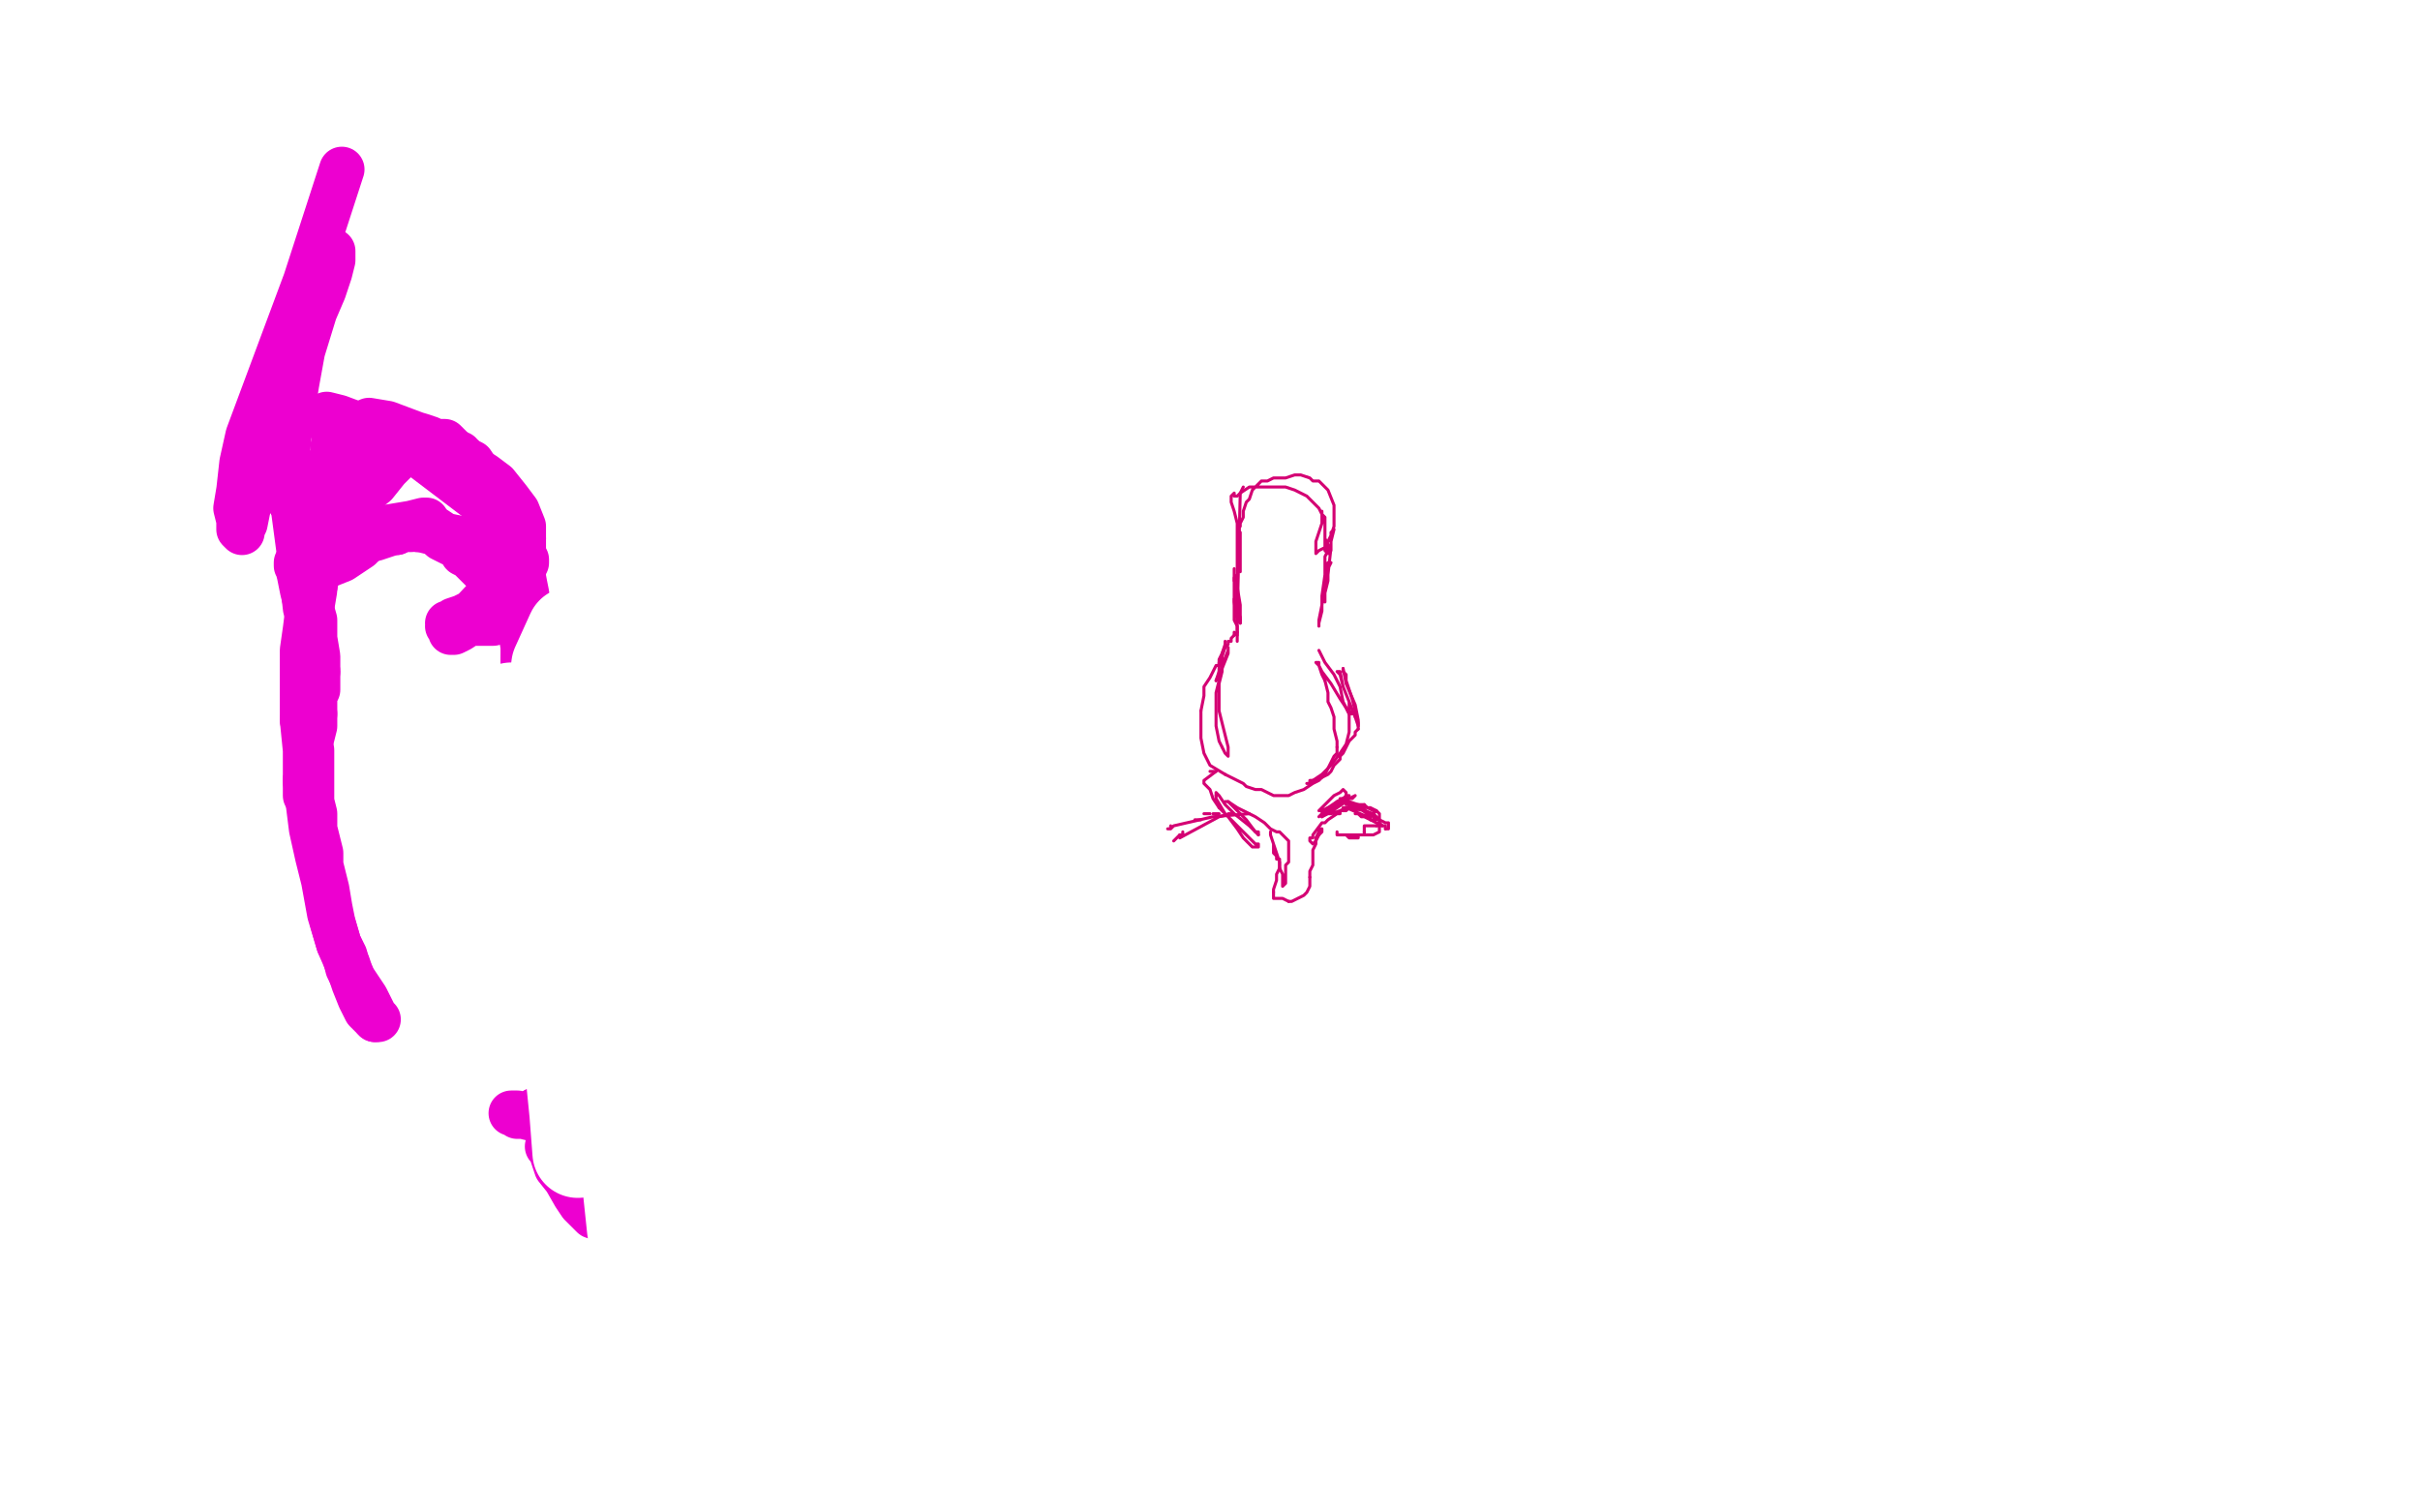 <?xml version="1.0" standalone="no"?>
<!DOCTYPE svg PUBLIC "-//W3C//DTD SVG 1.1//EN"
"http://www.w3.org/Graphics/SVG/1.1/DTD/svg11.dtd">

<svg width="800" height="500" version="1.1" xmlns="http://www.w3.org/2000/svg" xmlns:xlink="http://www.w3.org/1999/xlink" style="stroke-antialiasing: false"><desc>This SVG has been created on https://colorillo.com/</desc><rect x='0' y='0' width='800' height='500' style='fill: rgb(255,255,255); stroke-width:0' /><polyline points="133,149 134,147 134,147 163,169 163,169 165,171 165,171 166,174 166,174 167,174 167,174 168,176 168,176 169,177 169,177 169,178 169,178 170,179 171,180 172,182 173,184 174,185 174,186 173,185 173,184 173,183 170,178 167,173 165,169 163,164 161,160" style="fill: none; stroke: #ed00d0; stroke-width: 15; stroke-linejoin: round; stroke-linecap: round; stroke-antialiasing: false; stroke-antialias: 0; opacity: 1.0"/>
<polyline points="151,150 149,148 148,147 147,146 146,146 147,146 148,147 151,151 155,154 160,157 164,160 168,165 171,169 173,174 173,178" style="fill: none; stroke: #ed00d0; stroke-width: 15; stroke-linejoin: round; stroke-linecap: round; stroke-antialiasing: false; stroke-antialias: 0; opacity: 1.0"/>
<polyline points="175,203 175,202 176,202 175,203 174,210 173,215 173,218" style="fill: none; stroke: #ed00d0; stroke-width: 15; stroke-linejoin: round; stroke-linecap: round; stroke-antialiasing: false; stroke-antialias: 0; opacity: 1.0"/>
<polyline points="161,160 158,156 156,153 154,152 153,151 152,151 152,150 151,150" style="fill: none; stroke: #ed00d0; stroke-width: 15; stroke-linejoin: round; stroke-linecap: round; stroke-antialiasing: false; stroke-antialias: 0; opacity: 1.0"/>
<polyline points="173,178 173,182 173,187 173,193 173,197 173,201 174,203 175,203" style="fill: none; stroke: #ed00d0; stroke-width: 15; stroke-linejoin: round; stroke-linecap: round; stroke-antialiasing: false; stroke-antialias: 0; opacity: 1.0"/>
<polyline points="171,188 170,186 170,183 169,181 169,178 168,176 167,174 167,171 166,170 166,169 167,170 167,171 167,172 171,183 173,192 174,201 174,211 174,217 174,226 175,234 175,241 175,243 176,241 176,240 176,239 176,238 176,239 175,240 175,242 175,245 175,248" style="fill: none; stroke: #ed00d0; stroke-width: 15; stroke-linejoin: round; stroke-linecap: round; stroke-antialiasing: false; stroke-antialias: 0; opacity: 1.0"/>
<polyline points="173,218 174,217 174,215 175,210 175,202 174,196 173,191 171,188" style="fill: none; stroke: #ed00d0; stroke-width: 15; stroke-linejoin: round; stroke-linecap: round; stroke-antialiasing: false; stroke-antialias: 0; opacity: 1.0"/>
<polyline points="175,248 174,249 175,248 175,244 175,235 175,227 174,213 173,207 173,204 173,205 172,208 173,214 173,224 173,232 173,238 173,244 173,247 174,246" style="fill: none; stroke: #ed00d0; stroke-width: 15; stroke-linejoin: round; stroke-linecap: round; stroke-antialiasing: false; stroke-antialias: 0; opacity: 1.0"/>
<polyline points="175,234 174,232 174,232 166,274 166,274 165,276 165,276 166,276 166,276 167,272 167,272 168,267 168,267 170,259 170,259 171,252 171,252 172,245 172,242 171,242 171,241 170,242 170,243 169,249 168,254 167,259 166,264 165,270 164,273 164,275 164,274 165,272 166,267 167,262 168,260 169,260 169,264 168,270 166,278 166,282 165,285 165,288 165,289 166,289 166,290 167,291 168,293 169,296 172,299 176,303 178,306 181,310 184,313 186,315 188,317 189,317 189,316 188,315 186,312 183,309 178,304 175,302 172,298 170,297 170,296 170,295 170,296 171,297 174,301 177,306 179,309 181,311 182,313 182,312 180,310 178,306 175,302 173,300 172,300 172,301 173,302 175,305 178,308 181,310 185,313 188,314 191,316 193,316 195,317 198,317 200,317 202,317 205,316 206,315 208,315 210,315 213,315 215,314 218,313 220,312" style="fill: none; stroke: #ed00d0; stroke-width: 15; stroke-linejoin: round; stroke-linecap: round; stroke-antialiasing: false; stroke-antialias: 0; opacity: 1.0"/>
<polyline points="213,315 198,319 198,319 211,314 211,314 190,319 190,319 189,319 189,319 187,319 187,319 186,318 186,318 184,318 184,318 183,318 182,317 182,316 182,315" style="fill: none; stroke: #ed00d0; stroke-width: 15; stroke-linejoin: round; stroke-linecap: round; stroke-antialiasing: false; stroke-antialias: 0; opacity: 1.0"/>
<polyline points="264,183 263,184 263,184 255,197 255,197 253,199 253,199 252,200 252,200 251,201 251,201 251,202 251,202 250,202 250,202 250,203 250,203" style="fill: none; stroke: #ed00d0; stroke-width: 15; stroke-linejoin: round; stroke-linecap: round; stroke-antialiasing: false; stroke-antialias: 0; opacity: 1.0"/>
<polyline points="249,203 251,200 253,198 256,194 260,191 265,188 268,186 273,185 276,184 279,183 281,183 284,183 286,183 288,184 291,186" style="fill: none; stroke: #ed00d0; stroke-width: 15; stroke-linejoin: round; stroke-linecap: round; stroke-antialiasing: false; stroke-antialias: 0; opacity: 1.0"/>
<polyline points="291,186 293,189 296,191 298,192 300,193 299,193 299,192 298,192" style="fill: none; stroke: #ed00d0; stroke-width: 15; stroke-linejoin: round; stroke-linecap: round; stroke-antialiasing: false; stroke-antialias: 0; opacity: 1.0"/>
<polyline points="250,203 249,203 249,204 248,204 247,204 247,205 248,204 249,203" style="fill: none; stroke: #ed00d0; stroke-width: 15; stroke-linejoin: round; stroke-linecap: round; stroke-antialiasing: false; stroke-antialias: 0; opacity: 1.0"/>
<polyline points="279,189 283,190 290,191 294,191 295,191 294,191 292,191 288,190 283,189 281,188 282,188 284,189 288,189 293,190 300,191 308,192 313,194 318,197 322,199 325,202 328,204 331,205 331,206 332,207 332,206 331,206 329,205 327,204" style="fill: none; stroke: #ed00d0; stroke-width: 15; stroke-linejoin: round; stroke-linecap: round; stroke-antialiasing: false; stroke-antialias: 0; opacity: 1.0"/>
<polyline points="324,206 326,208 329,211 330,213 331,213 331,214 330,213 329,213" style="fill: none; stroke: #ed00d0; stroke-width: 15; stroke-linejoin: round; stroke-linecap: round; stroke-antialiasing: false; stroke-antialias: 0; opacity: 1.0"/>
<polyline points="300,198 301,198 302,199 305,200 311,202 316,203 320,204 324,206" style="fill: none; stroke: #ed00d0; stroke-width: 15; stroke-linejoin: round; stroke-linecap: round; stroke-antialiasing: false; stroke-antialias: 0; opacity: 1.0"/>
<polyline points="327,204 324,203 320,201 315,200 310,198 305,197 302,197 300,198" style="fill: none; stroke: #ed00d0; stroke-width: 15; stroke-linejoin: round; stroke-linecap: round; stroke-antialiasing: false; stroke-antialias: 0; opacity: 1.0"/>
<polyline points="329,213 326,211 323,209 319,206 315,204 310,202 306,200 300,197" style="fill: none; stroke: #ed00d0; stroke-width: 15; stroke-linejoin: round; stroke-linecap: round; stroke-antialiasing: false; stroke-antialias: 0; opacity: 1.0"/>
<polyline points="298,192 293,190 288,189 282,189 276,188 275,188 276,188 279,189" style="fill: none; stroke: #ed00d0; stroke-width: 15; stroke-linejoin: round; stroke-linecap: round; stroke-antialiasing: false; stroke-antialias: 0; opacity: 1.0"/>
<polyline points="273,192 270,192 265,194 263,195 258,198 253,201 251,202 250,203" style="fill: none; stroke: #ed00d0; stroke-width: 15; stroke-linejoin: round; stroke-linecap: round; stroke-antialiasing: false; stroke-antialias: 0; opacity: 1.0"/>
<polyline points="300,197 297,195 292,193 288,192 284,192 280,191 277,191 273,192" style="fill: none; stroke: #ed00d0; stroke-width: 15; stroke-linejoin: round; stroke-linecap: round; stroke-antialiasing: false; stroke-antialias: 0; opacity: 1.0"/>
<polyline points="250,203 252,202 253,201 257,199 263,197 267,196 267,197 266,197 261,201 260,202 259,202 260,202 259,202 258,203 255,206 253,208 251,209 250,210 251,210 252,209 253,209 252,210 252,211 251,211 251,212 250,213" style="fill: none; stroke: #ed00d0; stroke-width: 15; stroke-linejoin: round; stroke-linecap: round; stroke-antialiasing: false; stroke-antialias: 0; opacity: 1.0"/>
<polyline points="269,217 271,217 271,216 272,216 271,216 270,216 269,216 268,217 267,218 267,219 267,220 268,220 268,221 267,221 266,219 259,214 258,213 258,212 257,212 258,213 260,216" style="fill: none; stroke: #ed00d0; stroke-width: 15; stroke-linejoin: round; stroke-linecap: round; stroke-antialiasing: false; stroke-antialias: 0; opacity: 1.0"/>
<polyline points="250,213 252,215 254,216 257,217 260,217 263,217 266,217 269,217" style="fill: none; stroke: #ed00d0; stroke-width: 15; stroke-linejoin: round; stroke-linecap: round; stroke-antialiasing: false; stroke-antialias: 0; opacity: 1.0"/>
<polyline points="260,216 263,220 266,223 270,226 272,226 271,225 270,224 267,221 265,218 261,215 262,215 263,217 265,219 270,223 274,225" style="fill: none; stroke: #ed00d0; stroke-width: 15; stroke-linejoin: round; stroke-linecap: round; stroke-antialiasing: false; stroke-antialias: 0; opacity: 1.0"/>
<polyline points="274,222 270,218 267,215 265,213 265,210 265,208 266,205 268,203" style="fill: none; stroke: #ed00d0; stroke-width: 15; stroke-linejoin: round; stroke-linecap: round; stroke-antialiasing: false; stroke-antialias: 0; opacity: 1.0"/>
<polyline points="274,225 279,227 281,227 282,228 282,227 279,226 275,223 274,222" style="fill: none; stroke: #ed00d0; stroke-width: 15; stroke-linejoin: round; stroke-linecap: round; stroke-antialiasing: false; stroke-antialias: 0; opacity: 1.0"/>
<polyline points="268,203 271,199 274,196 276,195 275,195 274,195 273,196 272,197 270,200 268,202 266,207 265,211 266,217 267,223 281,237 283,238 284,239 286,239 293,238" style="fill: none; stroke: #ed00d0; stroke-width: 15; stroke-linejoin: round; stroke-linecap: round; stroke-antialiasing: false; stroke-antialias: 0; opacity: 1.0"/>
<polyline points="279,146 286,145 293,144 298,143 302,144 302,145 301,145 297,147" style="fill: none; stroke: #ed00d0; stroke-width: 15; stroke-linejoin: round; stroke-linecap: round; stroke-antialiasing: false; stroke-antialias: 0; opacity: 1.0"/>
<polyline points="262,149 274,149 274,149 269,153 269,153 265,152 265,152 262,150 262,150 263,150 263,150 264,149 264,149 269,148 269,148 279,146 279,146" style="fill: none; stroke: #ed00d0; stroke-width: 15; stroke-linejoin: round; stroke-linecap: round; stroke-antialiasing: false; stroke-antialias: 0; opacity: 1.0"/>
<polyline points="297,147 293,147 288,148 281,148 276,148 270,148 264,149 261,149" style="fill: none; stroke: #ed00d0; stroke-width: 15; stroke-linejoin: round; stroke-linecap: round; stroke-antialiasing: false; stroke-antialias: 0; opacity: 1.0"/>
<polyline points="285,147 291,146 295,146 295,147 294,148 291,149 286,150 280,151" style="fill: none; stroke: #ed00d0; stroke-width: 15; stroke-linejoin: round; stroke-linecap: round; stroke-antialiasing: false; stroke-antialias: 0; opacity: 1.0"/>
<polyline points="261,149 260,149 261,150 262,150 265,150 274,148 278,148 285,147" style="fill: none; stroke: #ed00d0; stroke-width: 15; stroke-linejoin: round; stroke-linecap: round; stroke-antialiasing: false; stroke-antialias: 0; opacity: 1.0"/>
<polyline points="280,151 270,152 262,153 252,154 246,156 242,158 241,159 242,159 245,159 252,157 257,155 264,153 270,150 280,149 283,149" style="fill: none; stroke: #ed00d0; stroke-width: 15; stroke-linejoin: round; stroke-linecap: round; stroke-antialiasing: false; stroke-antialias: 0; opacity: 1.0"/>
<polyline points="322,157 325,159 327,162 329,163 332,165 334,165" style="fill: none; stroke: #ed00d0; stroke-width: 15; stroke-linejoin: round; stroke-linecap: round; stroke-antialiasing: false; stroke-antialias: 0; opacity: 1.0"/>
<polyline points="283,149 290,149 295,150 300,151 306,152 313,154 317,155 322,157" style="fill: none; stroke: #ed00d0; stroke-width: 15; stroke-linejoin: round; stroke-linecap: round; stroke-antialiasing: false; stroke-antialias: 0; opacity: 1.0"/>
<polyline points="144,146 128,140 128,140 122,139 122,139 139,144 139,144 142,145 142,145 143,146 143,146 141,146 141,146 136,146 136,146" style="fill: none; stroke: #ed00d0; stroke-width: 15; stroke-linejoin: round; stroke-linecap: round; stroke-antialiasing: false; stroke-antialias: 0; opacity: 1.0"/>
<circle cx="293.5" cy="238.5" r="7" style="fill: #ed00d0; stroke-antialiasing: false; stroke-antialias: 0; opacity: 1.0"/>
<polyline points="136,146 130,144 120,141 112,138 108,137 109,138 110,139 111,140 113,140 121,144 127,146 133,147 137,148 138,148 137,148 131,148 125,147 118,145 116,145 117,145 118,145 125,147 130,147 132,147 130,147 129,146 127,146 125,146 118,144 112,143 110,142" style="fill: none; stroke: #ed00d0; stroke-width: 15; stroke-linejoin: round; stroke-linecap: round; stroke-antialiasing: false; stroke-antialias: 0; opacity: 1.0"/>
<polyline points="113,56 101,93 101,93 82,144 82,144 80,153 80,153 79,162 79,162 78,168 78,168 79,172 79,172 79,175 79,175 80,176 80,175 81,173 82,168 84,163 86,151 88,140 91,130 95,118 98,109 101,102 104,94 106,90 108,85 109,83 110,83 110,86 109,90 107,96 104,103 100,116 98,127 96,140 95,149 95,156 96,161 97,165 98,168 99,174 100,177 101,180 103,184 104,190 104,195 103,201 103,204 102,206 102,205 102,204 101,199 101,191 100,184" style="fill: none; stroke: #ed00d0; stroke-width: 15; stroke-linejoin: round; stroke-linecap: round; stroke-antialiasing: false; stroke-antialias: 0; opacity: 1.0"/>
<polyline points="102,203 100,195 99,190 98,186 98,187 99,188 99,189 100,190 102,198" style="fill: none; stroke: #ed00d0; stroke-width: 15; stroke-linejoin: round; stroke-linecap: round; stroke-antialiasing: false; stroke-antialias: 0; opacity: 1.0"/>
<polyline points="110,142 111,143 113,144 116,144" style="fill: none; stroke: #ed00d0; stroke-width: 15; stroke-linejoin: round; stroke-linecap: round; stroke-antialiasing: false; stroke-antialias: 0; opacity: 1.0"/>
<polyline points="102,198 104,205 104,211 105,217 105,220 105,221 104,222 105,222" style="fill: none; stroke: #ed00d0; stroke-width: 15; stroke-linejoin: round; stroke-linecap: round; stroke-antialiasing: false; stroke-antialias: 0; opacity: 1.0"/>
<polyline points="104,236 104,240 103,244 102,246 102,251 102,254 101,258" style="fill: none; stroke: #ed00d0; stroke-width: 15; stroke-linejoin: round; stroke-linecap: round; stroke-antialiasing: false; stroke-antialias: 0; opacity: 1.0"/>
<polyline points="105,222 105,223 105,224 105,226 105,228 104,230 104,234 104,236" style="fill: none; stroke: #ed00d0; stroke-width: 15; stroke-linejoin: round; stroke-linecap: round; stroke-antialiasing: false; stroke-antialias: 0; opacity: 1.0"/>
<polyline points="101,258 101,261 101,262 101,263 101,262 102,262 103,258 103,254 103,250 103,248 103,249 103,252 103,257 103,261 103,265 104,269 104,274 105,278 106,282 106,286 107,290 108,294 109,300 110,305 112,312 114,316 115,320 117,324 119,327 121,330 123,334 124,336 124,337 125,337 124,337" style="fill: none; stroke: #ed00d0; stroke-width: 15; stroke-linejoin: round; stroke-linecap: round; stroke-antialiasing: false; stroke-antialias: 0; opacity: 1.0"/>
<polyline points="96,166 97,168 99,183 100,192 101,201 102,204 102,205 102,203" style="fill: none; stroke: #ed00d0; stroke-width: 15; stroke-linejoin: round; stroke-linecap: round; stroke-antialiasing: false; stroke-antialias: 0; opacity: 1.0"/>
<polyline points="100,184 99,176 98,169 97,165 96,162 96,163 96,164 96,166" style="fill: none; stroke: #ed00d0; stroke-width: 15; stroke-linejoin: round; stroke-linecap: round; stroke-antialiasing: false; stroke-antialias: 0; opacity: 1.0"/>
<polyline points="124,337 123,336 121,334 119,330 117,325 115,319 112,312 109,302 107,291 105,283 103,274 102,266 101,258 101,248 100,238" style="fill: none; stroke: #ed00d0; stroke-width: 15; stroke-linejoin: round; stroke-linecap: round; stroke-antialiasing: false; stroke-antialias: 0; opacity: 1.0"/>
<polyline points="116,167 126,156 128,154 131,152 130,153 128,155 124,160 119,164 113,167 109,168 108,168 110,165 113,162 115,158 117,156" style="fill: none; stroke: #ed00d0; stroke-width: 15; stroke-linejoin: round; stroke-linecap: round; stroke-antialiasing: false; stroke-antialias: 0; opacity: 1.0"/>
<polyline points="104,194 105,189 107,185 108,181 109,177 111,173 114,170 116,167" style="fill: none; stroke: #ed00d0; stroke-width: 15; stroke-linejoin: round; stroke-linecap: round; stroke-antialiasing: false; stroke-antialias: 0; opacity: 1.0"/>
<polyline points="100,238 100,232 100,226 100,220 100,215 101,208 102,200 104,194" style="fill: none; stroke: #ed00d0; stroke-width: 15; stroke-linejoin: round; stroke-linecap: round; stroke-antialiasing: false; stroke-antialias: 0; opacity: 1.0"/>
<polyline points="117,156 116,156 112,157 109,159 106,159 105,160 107,157 113,152" style="fill: none; stroke: #ed00d0; stroke-width: 15; stroke-linejoin: round; stroke-linecap: round; stroke-antialiasing: false; stroke-antialias: 0; opacity: 1.0"/>
<polyline points="112,146 110,148 111,148 112,147" style="fill: none; stroke: #ed00d0; stroke-width: 15; stroke-linejoin: round; stroke-linecap: round; stroke-antialiasing: false; stroke-antialias: 0; opacity: 1.0"/>
<polyline points="102,161 104,158 106,156 108,154 110,152 116,146 119,141 118,141 115,143 112,146" style="fill: none; stroke: #ed00d0; stroke-width: 15; stroke-linejoin: round; stroke-linecap: round; stroke-antialiasing: false; stroke-antialias: 0; opacity: 1.0"/>
<polyline points="113,152 117,149 119,147 119,148 114,153 108,157 102,161" style="fill: none; stroke: #ed00d0; stroke-width: 15; stroke-linejoin: round; stroke-linecap: round; stroke-antialiasing: false; stroke-antialias: 0; opacity: 1.0"/>
<polyline points="349,205 356,202 356,202 366,194 366,194 344,206 344,206 341,207 341,207 340,207 340,207 340,208 340,208 341,208 341,208 343,207 346,206 348,205 352,202 357,199 360,196 363,195 364,194 364,195 361,197 357,200 352,202 347,205 342,208 339,210 339,211 340,210 343,206 346,204 347,203 346,203" style="fill: none; stroke: #ed00d0; stroke-width: 15; stroke-linejoin: round; stroke-linecap: round; stroke-antialiasing: false; stroke-antialias: 0; opacity: 1.0"/>
<polyline points="187,370 186,369 186,369 205,379 205,379 206,379 206,379 208,380 208,380 210,380 210,380 211,381 211,381 212,381 212,381 213,382 213,382 212,382 211,382 209,382 205,381 200,380 194,376 190,374" style="fill: none; stroke: #ed00d0; stroke-width: 15; stroke-linejoin: round; stroke-linecap: round; stroke-antialiasing: false; stroke-antialias: 0; opacity: 1.0"/>
<polyline points="177,367 177,368 178,368 177,368 177,369 175,369 171,368 169,368 170,368 171,369 172,369 173,369 177,370 182,372 186,373 188,374 189,375 191,375 192,376 193,377 195,377 196,377 197,378 198,378 200,379 201,379 203,379 205,378 207,378 209,377 213,377 216,376 218,376 220,375 222,373 225,372 226,371 228,371 228,372 228,373 227,373 225,375 224,375 224,376 225,375 227,375 229,374 233,372 236,371 236,372 235,372 234,372 233,373 228,374 224,374 222,375 223,375 225,375 229,374 233,372 239,371 242,371 243,371 243,372 242,373 239,374 237,375" style="fill: none; stroke: #ed00d0; stroke-width: 15; stroke-linejoin: round; stroke-linecap: round; stroke-antialiasing: false; stroke-antialias: 0; opacity: 1.0"/>
<polyline points="190,374 186,372 183,370 181,369 179,368 177,367" style="fill: none; stroke: #ed00d0; stroke-width: 15; stroke-linejoin: round; stroke-linecap: round; stroke-antialiasing: false; stroke-antialias: 0; opacity: 1.0"/>
<polyline points="237,375 236,376 237,376 240,374 244,373 247,372 250,373 251,373 252,374 254,375 256,376 259,376 263,377 267,378 270,378" style="fill: none; stroke: #ed00d0; stroke-width: 15; stroke-linejoin: round; stroke-linecap: round; stroke-antialiasing: false; stroke-antialias: 0; opacity: 1.0"/>
<polyline points="252,375 253,376 258,376 262,376 265,376 271,376 273,376 273,377" style="fill: none; stroke: #ed00d0; stroke-width: 15; stroke-linejoin: round; stroke-linecap: round; stroke-antialiasing: false; stroke-antialias: 0; opacity: 1.0"/>
<polyline points="232,375 230,375 228,376 225,376 223,376 222,376 220,376 219,376 217,377 216,378 214,378 213,378 210,377 208,377 206,377" style="fill: none; stroke: #ed00d0; stroke-width: 15; stroke-linejoin: round; stroke-linecap: round; stroke-antialiasing: false; stroke-antialias: 0; opacity: 1.0"/>
<polyline points="270,378 272,379 273,379 271,379 265,378 259,376 254,375 252,375" style="fill: none; stroke: #ed00d0; stroke-width: 15; stroke-linejoin: round; stroke-linecap: round; stroke-antialiasing: false; stroke-antialias: 0; opacity: 1.0"/>
<polyline points="206,377 203,376 200,374 198,373 195,371 194,371 193,371 193,372 193,373 193,374 194,376 195,378 195,379 194,379" style="fill: none; stroke: #ed00d0; stroke-width: 15; stroke-linejoin: round; stroke-linecap: round; stroke-antialiasing: false; stroke-antialias: 0; opacity: 1.0"/>
<polyline points="194,379 193,378 192,378 191,377 188,375 187,375 187,377 188,381" style="fill: none; stroke: #ed00d0; stroke-width: 15; stroke-linejoin: round; stroke-linecap: round; stroke-antialiasing: false; stroke-antialias: 0; opacity: 1.0"/>
<polyline points="188,381 188,384 190,387 191,388 191,387 190,386 188,384" style="fill: none; stroke: #ed00d0; stroke-width: 15; stroke-linejoin: round; stroke-linecap: round; stroke-antialiasing: false; stroke-antialias: 0; opacity: 1.0"/>
<polyline points="261,376 257,376 253,376 249,376 244,376 240,376 236,376 232,375" style="fill: none; stroke: #ed00d0; stroke-width: 15; stroke-linejoin: round; stroke-linecap: round; stroke-antialiasing: false; stroke-antialias: 0; opacity: 1.0"/>
<polyline points="188,384 183,380 182,379 181,379 182,380 184,386 188,391 190,395 192,397 193,397 192,396 192,394 190,390 187,387 184,384 184,385 184,386 185,387 186,388 190,395 192,398 194,400 196,402 199,403 202,404 205,405 209,405 212,405 215,406 218,407 220,407" style="fill: none; stroke: #ed00d0; stroke-width: 15; stroke-linejoin: round; stroke-linecap: round; stroke-antialiasing: false; stroke-antialias: 0; opacity: 1.0"/>
<polyline points="169,190 166,192 166,192 150,209 150,209 149,209 149,209 150,209 150,209 152,208 152,208 155,206 155,206 158,204 158,204 161,202 161,201 161,202 160,202 158,203 155,204 153,205 150,206 149,207 148,207 149,207 152,205 155,204 158,202 162,200 164,198 164,199 162,199 160,201 157,202 155,203 153,204 150,205 149,206 148,206 149,206 151,206 153,206 158,206 159,206 163,206 164,205 165,203 165,201 165,200 165,198 165,195 164,192 162,190 161,190 159,188 158,187 157,186 155,184 153,183 152,181 150,180 148,179 146,178 146,177 145,177 147,178 151,180 153,180 154,180 155,180 154,179 153,179 152,178 147,177 144,175 141,174 140,173 141,174 144,176 148,179 151,179" style="fill: none; stroke: #ed00d0; stroke-width: 15; stroke-linejoin: round; stroke-linecap: round; stroke-antialiasing: false; stroke-antialias: 0; opacity: 1.0"/>
<polyline points="138,175 137,174 136,174 136,175 135,175 134,175 133,175 131,176" style="fill: none; stroke: #ed00d0; stroke-width: 15; stroke-linejoin: round; stroke-linecap: round; stroke-antialiasing: false; stroke-antialias: 0; opacity: 1.0"/>
<polyline points="151,179 153,179 152,179 151,179 147,177 143,176 139,175 138,175" style="fill: none; stroke: #ed00d0; stroke-width: 15; stroke-linejoin: round; stroke-linecap: round; stroke-antialiasing: false; stroke-antialias: 0; opacity: 1.0"/>
<polyline points="273,377 273,376 272,376 270,376 268,376 266,376 264,376 261,376" style="fill: none; stroke: #ed00d0; stroke-width: 15; stroke-linejoin: round; stroke-linecap: round; stroke-antialiasing: false; stroke-antialias: 0; opacity: 1.0"/>
<polyline points="131,176 128,176 126,176 123,176 120,176 118,176 117,176 118,176 124,175 130,174 136,173 140,172 141,172 133,175 124,178 122,178 115,180 112,180 111,181 112,180 114,179 117,178 119,177 120,177 120,178 119,178 116,180 111,182 107,185 105,187 106,186 107,186 108,185 112,182 118,179" style="fill: none; stroke: #ed00d0; stroke-width: 15; stroke-linejoin: round; stroke-linecap: round; stroke-antialiasing: false; stroke-antialias: 0; opacity: 1.0"/>
<circle cx="106.5" cy="188.5" r="7" style="fill: #ed00d0; stroke-antialiasing: false; stroke-antialias: 0; opacity: 1.0"/>
<polyline points="118,179 122,177 123,177 122,178 119,181 113,185 108,187 106,188" style="fill: none; stroke: #ed00d0; stroke-width: 15; stroke-linejoin: round; stroke-linecap: round; stroke-antialiasing: false; stroke-antialias: 0; opacity: 1.0"/>
<polyline points="440,206 440,224 440,224 435,259 435,259 433,264 433,264 433,266 433,266" style="fill: none; stroke: #ed00d0; stroke-width: 1; stroke-linejoin: round; stroke-linecap: round; stroke-antialiasing: false; stroke-antialias: 0; opacity: 1.0"/>
<polyline points="437,207 436,223 436,223 431,255 431,255 429,265 429,265 428,271 428,271 427,274 427,274 427,276 427,276 427,275 427,275 428,273 429,269 430,262 432,252 433,246 436,236 437,231 436,232 436,233 436,234 435,236 431,254 431,257 430,259 429,261 428,267" style="fill: none; stroke: #ed00d0; stroke-width: 1; stroke-linejoin: round; stroke-linecap: round; stroke-antialiasing: false; stroke-antialias: 0; opacity: 1.0"/>
<polyline points="428,267 428,266 429,263 431,257 432,251 434,248 434,251 433,256 432,262 431,267 430,273 428,276 428,278 427,280 427,281 427,282 427,283 427,284 428,289 429,291 430,295 433,299 434,303 435,305 435,304 435,303 434,301 433,297 431,290 428,285 427,284 428,285 429,288 431,290 435,296 439,302 442,306 444,308 444,309 443,308 442,305 437,299 434,294 431,289 430,284 430,281 430,277 430,274 430,272 430,273 430,274 431,279 434,287 438,295 441,298 443,301 446,303 446,304 448,306 448,308 447,309 446,308 444,306 442,305 439,299 436,292 434,288 432,284 432,279 432,274 432,268 433,264 435,259 436,255 437,252 438,247 439,241 440,236 441,230 441,225 441,220 440,215 440,208 439,204 439,200 439,199 439,198 439,199 440,199 440,200 440,201 440,213 440,214 441,216 441,217 440,217 440,223 439,229 438,235 437,241 436,248 435,253 434,256 433,258 431,260 430,262 429,265 428,269 429,272 429,275 430,279 432,284 436,291 439,294 442,297 446,299 449,300 451,301 453,300" style="fill: none; stroke: #ed00d0; stroke-width: 1; stroke-linejoin: round; stroke-linecap: round; stroke-antialiasing: false; stroke-antialias: 0; opacity: 1.0"/>
<polyline points="439,288 441,290 441,290" style="fill: none; stroke: #ed00d0; stroke-width: 1; stroke-linejoin: round; stroke-linecap: round; stroke-antialiasing: false; stroke-antialias: 0; opacity: 1.0"/>
<polyline points="435,279 437,286 437,286 465,307 465,307 466,307 466,307 469,307 469,307 470,307 470,307 471,306 471,306 473,306 473,306 474,305 474,305" style="fill: none; stroke: #ed00d0; stroke-width: 1; stroke-linejoin: round; stroke-linecap: round; stroke-antialiasing: false; stroke-antialias: 0; opacity: 1.0"/>
<polyline points="476,301 474,300 472,300 470,301 468,301 465,302 460,303 456,304" style="fill: none; stroke: #ed00d0; stroke-width: 1; stroke-linejoin: round; stroke-linecap: round; stroke-antialiasing: false; stroke-antialias: 0; opacity: 1.0"/>
<polyline points="474,305 475,305 476,304 477,303 478,303 478,302 477,301 476,301" style="fill: none; stroke: #ed00d0; stroke-width: 1; stroke-linejoin: round; stroke-linecap: round; stroke-antialiasing: false; stroke-antialias: 0; opacity: 1.0"/>
<polyline points="456,304 453,304 449,304 447,302 444,299 443,297 444,297 446,298 449,300 452,302 456,303 459,303 461,302 464,301 466,300 467,299 468,299 466,300 464,302 462,303 461,303 462,303 462,302 465,300 467,298 468,298 468,299 467,300 464,302 461,303 459,304 460,304 461,303 462,303 467,301" style="fill: none; stroke: #ed00d0; stroke-width: 1; stroke-linejoin: round; stroke-linecap: round; stroke-antialiasing: false; stroke-antialias: 0; opacity: 1.0"/>
<polyline points="474,301 470,303 466,304 464,305 465,304 466,304 467,303 468,303" style="fill: none; stroke: #ed00d0; stroke-width: 1; stroke-linejoin: round; stroke-linecap: round; stroke-antialiasing: false; stroke-antialias: 0; opacity: 1.0"/>
<polyline points="467,301 474,298 476,297 479,297 480,297 479,298 478,299 474,301" style="fill: none; stroke: #ed00d0; stroke-width: 1; stroke-linejoin: round; stroke-linecap: round; stroke-antialiasing: false; stroke-antialias: 0; opacity: 1.0"/>
<polyline points="468,303 477,298 479,296 481,295 481,294 480,295 476,297 472,298 467,300 460,302 458,302 456,303 457,302 459,301 462,299 468,296 471,295 477,290 478,289 478,290 477,290 476,290 473,292 470,294 464,297 460,299 456,300 453,302 453,301 454,301 456,298 460,296 466,292 469,289 474,285 479,281 482,280 483,280 483,281 482,281 482,282 480,284 477,286 474,289 471,292 468,295 465,297 463,299" style="fill: none; stroke: #ed00d0; stroke-width: 1; stroke-linejoin: round; stroke-linecap: round; stroke-antialiasing: false; stroke-antialias: 0; opacity: 1.0"/>
<polyline points="475,293 475,294 476,296 478,297 479,298 480,297 481,297 481,296" style="fill: none; stroke: #ed00d0; stroke-width: 1; stroke-linejoin: round; stroke-linecap: round; stroke-antialiasing: false; stroke-antialias: 0; opacity: 1.0"/>
<polyline points="463,299 464,299 465,298 468,296 470,295 472,293 474,293 475,293" style="fill: none; stroke: #ed00d0; stroke-width: 1; stroke-linejoin: round; stroke-linecap: round; stroke-antialiasing: false; stroke-antialias: 0; opacity: 1.0"/>
<polyline points="481,296 481,295 481,294 481,295 482,295 485,297 487,297 489,297 490,297 489,297 488,297 486,298 483,297 479,296 478,294 479,294 483,295 487,297 491,298 496,301 498,303 499,303 497,302 496,301 495,301 487,298 483,297 484,297 485,297 490,299 494,302 497,304" style="fill: none; stroke: #ed00d0; stroke-width: 1; stroke-linejoin: round; stroke-linecap: round; stroke-antialiasing: false; stroke-antialias: 0; opacity: 1.0"/>
<polyline points="504,311 504,312 504,313 503,313 502,314 501,315 499,315 497,316" style="fill: none; stroke: #ed00d0; stroke-width: 1; stroke-linejoin: round; stroke-linecap: round; stroke-antialiasing: false; stroke-antialias: 0; opacity: 1.0"/>
<polyline points="497,304 499,306 501,308 503,309 503,310 504,310 504,311" style="fill: none; stroke: #ed00d0; stroke-width: 1; stroke-linejoin: round; stroke-linecap: round; stroke-antialiasing: false; stroke-antialias: 0; opacity: 1.0"/>
<polyline points="497,316 495,316 493,316 492,316 492,315 492,314 493,313 492,312 491,312 490,312 489,312 488,312 487,311 486,310 486,309" style="fill: none; stroke: #ed00d0; stroke-width: 1; stroke-linejoin: round; stroke-linecap: round; stroke-antialiasing: false; stroke-antialias: 0; opacity: 1.0"/>
<polyline points="486,305 485,305 485,306 485,307 486,308 487,311 489,312 491,313 493,313" style="fill: none; stroke: #ed00d0; stroke-width: 1; stroke-linejoin: round; stroke-linecap: round; stroke-antialiasing: false; stroke-antialias: 0; opacity: 1.0"/>
<polyline points="486,309 487,308 487,306 488,306 487,305 486,305" style="fill: none; stroke: #ed00d0; stroke-width: 1; stroke-linejoin: round; stroke-linecap: round; stroke-antialiasing: false; stroke-antialias: 0; opacity: 1.0"/>
<polyline points="493,313 494,312 496,311 497,310 498,309 498,308 497,308 497,307 496,306 495,305 492,303 490,301 488,298 486,296 484,295 483,295 482,295 481,296 481,297 480,297 479,297 478,298 477,298 475,299 472,300 469,301 467,301 466,301 464,300 463,301 462,301 460,301 457,301 455,300 453,300 452,299 451,298 451,297 450,297 449,297 449,296 448,296 447,295 446,295 445,295 444,296 443,298 441,300 440,301 438,303 437,304 436,305 435,305" style="fill: none; stroke: #ed00d0; stroke-width: 1; stroke-linejoin: round; stroke-linecap: round; stroke-antialiasing: false; stroke-antialias: 0; opacity: 1.0"/>
<polyline points="431,306 428,308 427,308 429,306 431,305 433,303 434,303 434,302 433,303 431,304 430,306 429,307 428,309 428,311 429,313 431,314 432,314 434,315 435,315 437,314 439,313 440,312 440,310 440,309 440,308 440,307" style="fill: none; stroke: #ed00d0; stroke-width: 1; stroke-linejoin: round; stroke-linecap: round; stroke-antialiasing: false; stroke-antialias: 0; opacity: 1.0"/>
<polyline points="435,305 436,304 436,303 435,303 434,304 433,304 431,306" style="fill: none; stroke: #ed00d0; stroke-width: 1; stroke-linejoin: round; stroke-linecap: round; stroke-antialiasing: false; stroke-antialias: 0; opacity: 1.0"/>
<polyline points="440,307 439,307 439,308 438,308 438,309 437,311 436,313 434,314 434,315" style="fill: none; stroke: #ed00d0; stroke-width: 1; stroke-linejoin: round; stroke-linecap: round; stroke-antialiasing: false; stroke-antialias: 0; opacity: 1.0"/>
<polyline points="434,315 433,315 431,314 430,313 429,310 429,309 429,307 430,305 431,303 432,299 434,296 434,294 435,293 435,292 435,291 434,290 434,288 434,289 433,289 432,289 432,290 431,292 429,295 428,299 428,300 427,302 426,304 426,307" style="fill: none; stroke: #ed00d0; stroke-width: 1; stroke-linejoin: round; stroke-linecap: round; stroke-antialiasing: false; stroke-antialias: 0; opacity: 1.0"/>
<polyline points="421,316 421,318 422,318 425,320 427,321 428,322 431,323" style="fill: none; stroke: #ed00d0; stroke-width: 1; stroke-linejoin: round; stroke-linecap: round; stroke-antialiasing: false; stroke-antialias: 0; opacity: 1.0"/>
<polyline points="426,307 425,309 424,310 423,312 422,313 422,314 421,315 421,316" style="fill: none; stroke: #ed00d0; stroke-width: 1; stroke-linejoin: round; stroke-linecap: round; stroke-antialiasing: false; stroke-antialias: 0; opacity: 1.0"/>
<polyline points="431,323 433,324 435,324 436,324 438,324 439,324 439,323 440,322 440,321 440,320 441,319 441,318 441,317 441,316 442,314 443,311 444,308 447,300 447,301 446,302 446,303 446,304 447,308 448,311 450,313 451,314 451,313 451,311 450,306 449,304 449,303 449,304 449,305 449,308 451,312 452,315 453,316 453,317 452,316 450,311 446,305 443,301 441,299 441,300 442,301 442,302 443,303 450,312 452,315 454,317 454,318 455,318 454,317 454,316 454,317 455,317 455,318 456,320 457,321 457,322 458,324 457,325 457,327 456,330 456,331 455,331 455,330 455,328 455,326 455,320 453,312 451,309 450,305 448,302 447,301 446,301 446,302 447,302 448,304 450,306 454,309 457,312 459,313 462,316 464,318 465,319 466,322 465,322 465,323 465,324 465,325 464,325 464,326 463,326 462,326 462,325 461,325 460,322 458,317 457,312 455,307 454,306 454,305 454,306 455,306 455,307 456,307 458,309 458,310 459,312 460,313 461,313 462,314 463,314 464,314 464,315 465,315 466,316 466,317 467,318 467,320 467,321 467,322 466,323 466,324 465,325 464,327 463,328 462,329 461,329 461,330 461,329 461,328 461,327 462,325 462,322 463,321 463,320 462,320 462,322 461,324 460,326 460,327 460,328 460,329 460,330 461,331 461,332 461,333 461,334 461,335 461,336 462,336 462,335 463,335 463,334 464,334 464,335 464,336 465,336 466,336 466,335 467,335 468,334 469,334 469,333 470,332 471,330 471,328 471,326 471,322 471,319 472,314 471,311" style="fill: none; stroke: #ed00d0; stroke-width: 1; stroke-linejoin: round; stroke-linecap: round; stroke-antialiasing: false; stroke-antialias: 0; opacity: 1.0"/>
<circle cx="451.5" cy="347.5" r="0" style="fill: #ed00d0; stroke-antialiasing: false; stroke-antialias: 0; opacity: 1.0"/>
<polyline points="427,279 423,310 423,310 431,277 431,277 433,265 433,265 435,255 435,255 435,253 435,253 432,259 432,259 425,281 425,281 420,306 420,306" style="fill: none; stroke: #ffffff; stroke-width: 30; stroke-linejoin: round; stroke-linecap: round; stroke-antialiasing: false; stroke-antialias: 0; opacity: 1.0"/>
<polyline points="427,309 431,273 433,260 436,247 436,245 435,249 432,262 430,284 428,311 426,335 426,343 427,340 431,325 436,286 437,261 440,208 443,173 443,168 441,172 437,190 436,207 436,254 438,306 439,321 442,336 444,342 446,342 448,328 449,303 450,257 451,227 453,215 453,219 451,244 450,273 451,314" style="fill: none; stroke: #ffffff; stroke-width: 30; stroke-linejoin: round; stroke-linecap: round; stroke-antialiasing: false; stroke-antialias: 0; opacity: 1.0"/>
<polyline points="420,306 416,330 413,347 413,356 415,359 421,349 424,332 427,309" style="fill: none; stroke: #ffffff; stroke-width: 30; stroke-linejoin: round; stroke-linecap: round; stroke-antialiasing: false; stroke-antialias: 0; opacity: 1.0"/>
<polyline points="451,314 451,337 454,349 457,349 464,338 469,317 477,285 483,273 488,281 487,285 481,308 472,330 467,339 466,337 470,323 478,305 487,292 494,286 497,290 493,300 486,312 474,327 471,330 471,329 476,321 488,309 497,306 501,305 502,309 498,316 491,327 488,330 489,329 498,321 503,318 513,314 517,312 518,312 514,313 490,318 461,316 424,307 391,291 355,269 304,236 271,214 247,199 228,190" style="fill: none; stroke: #ffffff; stroke-width: 30; stroke-linejoin: round; stroke-linecap: round; stroke-antialiasing: false; stroke-antialias: 0; opacity: 1.0"/>
<polyline points="371,268 403,277 414,279 424,280 409,268 402,264 395,259 387,253" style="fill: none; stroke: #ffffff; stroke-width: 30; stroke-linejoin: round; stroke-linecap: round; stroke-antialiasing: false; stroke-antialias: 0; opacity: 1.0"/>
<polyline points="228,190 223,189 226,191 248,205 265,217 295,235 339,256 371,268" style="fill: none; stroke: #ffffff; stroke-width: 30; stroke-linejoin: round; stroke-linecap: round; stroke-antialiasing: false; stroke-antialias: 0; opacity: 1.0"/>
<polyline points="387,253 326,203 290,174 281,168 277,167 289,183 319,203 338,212 374,225 392,228 400,227 398,223 387,214 359,193 329,176 297,158 271,144 250,137 244,138 252,149 270,164 294,178 337,192 350,194 361,195 361,193 349,186 328,177 301,163 267,147 252,144 243,148 245,157 252,164 268,178 296,196 321,204 330,206 331,204 322,192 313,182 290,161 270,147 258,154 255,170 257,188 264,203 274,212 287,216 295,213 301,207 303,191 299,176 291,160 281,154 276,163 273,179 276,201 277,203 284,209 295,202 304,188 315,159 322,133 323,129 321,138 314,160 304,187 296,217 288,254 286,268 288,270 302,257 323,224 337,194 344,175 352,148 352,130 339,138 320,154 276,217 270,232 265,247 260,262 247,331 247,337 250,344 263,340 275,315 281,294 288,259 294,223 294,208 281,238 274,258 261,323 258,347 253,375 250,396 246,405 244,399 240,382 237,367 231,341 217,294 214,291 216,310 224,348 227,357 234,383 239,407 240,416 239,410 235,387 227,352 216,316 207,292 202,308 202,326 205,358 207,387 209,406 210,413 211,405 209,368 203,328 193,284 191,273 189,272 187,286 186,311 187,338 190,368 191,381 192,380 191,362 187,331 178,276 173,252 169,234 169,252 170,275 171,301 170,336 170,342 171,342 177,308 178,297 180,251 184,220 189,209 197,214 208,250 221,305 233,360 240,386 243,391 248,393 254,384 255,362 254,333 253,314 255,316 257,339 259,368 260,387" style="fill: none; stroke: #ffffff; stroke-width: 30; stroke-linejoin: round; stroke-linecap: round; stroke-antialiasing: false; stroke-antialias: 0; opacity: 1.0"/>
<polyline points="288,344 290,359 290,378 289,390 289,392 291,386 296,369 301,343 310,298 319,256 326,234 332,215 337,194 340,174 339,148 338,123 338,109 338,102 337,98 336,97 336,98 335,98 334,99 325,105 323,107 318,115 312,124 309,127 306,129" style="fill: none; stroke: #ffffff; stroke-width: 30; stroke-linejoin: round; stroke-linecap: round; stroke-antialiasing: false; stroke-antialias: 0; opacity: 1.0"/>
<polyline points="260,387 266,406 267,404 268,400 270,395 276,341 281,333 286,336 288,344" style="fill: none; stroke: #ffffff; stroke-width: 30; stroke-linejoin: round; stroke-linecap: round; stroke-antialiasing: false; stroke-antialias: 0; opacity: 1.0"/>
<polyline points="306,129 299,131 288,133 276,133 264,132 248,129 242,129 242,130 247,134 259,141 279,149 300,156 318,159 332,162 339,163 340,163 337,162 326,158 313,153 299,149 284,146 270,146 255,150" style="fill: none; stroke: #ffffff; stroke-width: 30; stroke-linejoin: round; stroke-linecap: round; stroke-antialiasing: false; stroke-antialias: 0; opacity: 1.0"/>
<polyline points="411,161 410,163 410,163 409,204 409,204 409,209 409,209 409,212 409,212 409,211 409,211 409,210 409,210 409,209 409,209 409,205 409,205 408,199 408,194 408,188" style="fill: none; stroke: #d40073; stroke-width: 1; stroke-linejoin: round; stroke-linecap: round; stroke-antialiasing: false; stroke-antialias: 0; opacity: 1.0"/>
<polyline points="409,176 410,189 410,189 410,179 410,179 410,176 410,176 409,175 409,175 409,174 409,174 410,174 410,174 410,173 410,173 411,171 411,171 411,169 412,166 413,165 414,162 416,160 417,159 419,159 421,158 423,158 425,158 428,157 430,157 433,158 434,159 436,159 437,160 439,162 441,167 441,168 441,171 441,174 440,177 439,179 438,181 436,182 435,183 435,182 435,179 436,176 437,173 437,171 437,169 437,170 438,171 438,175 438,179 438,182 439,183 440,182 440,179 441,175 440,176 440,177 440,179 440,181 439,190 438,194 438,199 438,196 439,192 439,188 440,186 439,186 438,190 437,197 437,202 436,206 436,207 436,205 437,200 438,194 438,190 438,188 438,186 438,184 439,182 439,180 438,178 438,177 438,175 438,172 437,170 436,168 435,167 434,166 432,164 430,163 428,162 425,161 423,161 420,161 417,161 415,161 413,161 410,163 409,164 408,164 408,163 407,164 407,165 407,166 408,169 409,173 409,177 409,183 409,187 409,190 408,191 408,192 409,191" style="fill: none; stroke: #d40073; stroke-width: 1; stroke-linejoin: round; stroke-linecap: round; stroke-antialiasing: false; stroke-antialias: 0; opacity: 1.0"/>
<polyline points="409,201 410,205 410,204 410,203 410,202 410,200 409,194 409,190 409,191 409,195 409,198 409,202 409,204 409,203 409,201" style="fill: none; stroke: #d40073; stroke-width: 1; stroke-linejoin: round; stroke-linecap: round; stroke-antialiasing: false; stroke-antialias: 0; opacity: 1.0"/>
<polyline points="409,205 409,201 409,194 409,191 409,190 409,195 409,197 409,201" style="fill: none; stroke: #d40073; stroke-width: 1; stroke-linejoin: round; stroke-linecap: round; stroke-antialiasing: false; stroke-antialias: 0; opacity: 1.0"/>
<polyline points="409,191 409,192 409,193 409,199 409,203 410,205 410,206 409,205" style="fill: none; stroke: #d40073; stroke-width: 1; stroke-linejoin: round; stroke-linecap: round; stroke-antialiasing: false; stroke-antialias: 0; opacity: 1.0"/>
<polyline points="409,201 409,197 409,193 409,190 409,191 409,195 409,197 409,199" style="fill: none; stroke: #d40073; stroke-width: 1; stroke-linejoin: round; stroke-linecap: round; stroke-antialiasing: false; stroke-antialias: 0; opacity: 1.0"/>
<polyline points="409,192 409,194 409,197 409,199 409,201 409,202 409,201 409,200 409,199 409,197 409,198 409,199 409,200 409,202 410,204 410,206 410,205 409,205 409,201" style="fill: none; stroke: #d40073; stroke-width: 1; stroke-linejoin: round; stroke-linecap: round; stroke-antialiasing: false; stroke-antialias: 0; opacity: 1.0"/>
<polyline points="409,209 409,210 408,209 408,210" style="fill: none; stroke: #d40073; stroke-width: 1; stroke-linejoin: round; stroke-linecap: round; stroke-antialiasing: false; stroke-antialias: 0; opacity: 1.0"/>
<polyline points="409,201 408,199 408,198 408,200 408,202 408,205 409,207 409,209" style="fill: none; stroke: #d40073; stroke-width: 1; stroke-linejoin: round; stroke-linecap: round; stroke-antialiasing: false; stroke-antialias: 0; opacity: 1.0"/>
<polyline points="404,218 403,220 403,219 403,218 404,216 405,213" style="fill: none; stroke: #d40073; stroke-width: 1; stroke-linejoin: round; stroke-linecap: round; stroke-antialiasing: false; stroke-antialias: 0; opacity: 1.0"/>
<polyline points="408,210 407,211 407,212 406,212 406,213 405,214 404,216 404,218" style="fill: none; stroke: #d40073; stroke-width: 1; stroke-linejoin: round; stroke-linecap: round; stroke-antialiasing: false; stroke-antialias: 0; opacity: 1.0"/>
<polyline points="405,213 405,212 405,214 404,217 403,220 403,223 402,225" style="fill: none; stroke: #d40073; stroke-width: 1; stroke-linejoin: round; stroke-linecap: round; stroke-antialiasing: false; stroke-antialias: 0; opacity: 1.0"/>
<polyline points="403,225 402,229 402,232 402,235 402,240 403,245 404,247" style="fill: none; stroke: #d40073; stroke-width: 1; stroke-linejoin: round; stroke-linecap: round; stroke-antialiasing: false; stroke-antialias: 0; opacity: 1.0"/>
<polyline points="402,225 403,222 404,221 404,220 406,215 406,214 406,216 404,221 403,225" style="fill: none; stroke: #d40073; stroke-width: 1; stroke-linejoin: round; stroke-linecap: round; stroke-antialiasing: false; stroke-antialias: 0; opacity: 1.0"/>
<polyline points="404,247 405,249 406,250 406,249 406,248 406,247 403,235 403,232 403,229 403,226 404,222 404,220 404,219" style="fill: none; stroke: #d40073; stroke-width: 1; stroke-linejoin: round; stroke-linecap: round; stroke-antialiasing: false; stroke-antialias: 0; opacity: 1.0"/>
<polyline points="397,235 397,240 397,244 398,249 399,251 400,253 405,256" style="fill: none; stroke: #d40073; stroke-width: 1; stroke-linejoin: round; stroke-linecap: round; stroke-antialiasing: false; stroke-antialias: 0; opacity: 1.0"/>
<polyline points="404,219 403,219 403,220 402,220 401,222 400,224 398,227 398,230 397,235" style="fill: none; stroke: #d40073; stroke-width: 1; stroke-linejoin: round; stroke-linecap: round; stroke-antialiasing: false; stroke-antialias: 0; opacity: 1.0"/>
<polyline points="409,199 409,201 409,202 409,201 409,198 409,195 409,193 409,192" style="fill: none; stroke: #d40073; stroke-width: 1; stroke-linejoin: round; stroke-linecap: round; stroke-antialiasing: false; stroke-antialias: 0; opacity: 1.0"/>
<polyline points="405,256 407,257 409,258 411,259 412,260 415,261 417,261 419,262 421,263 424,263 426,263 428,262 431,261 434,259 436,258 437,257 438,256 439,254 440,252 441,250 442,249 442,247" style="fill: none; stroke: #d40073; stroke-width: 1; stroke-linejoin: round; stroke-linecap: round; stroke-antialiasing: false; stroke-antialias: 0; opacity: 1.0"/>
<polyline points="438,225 437,223 436,220 435,219 436,219 436,220 437,222 440,226 443,231 445,234 446,236 447,236 446,235 446,232 444,227 443,223 442,222 443,222 444,227 446,232 448,237" style="fill: none; stroke: #d40073; stroke-width: 1; stroke-linejoin: round; stroke-linecap: round; stroke-antialiasing: false; stroke-antialias: 0; opacity: 1.0"/>
<polyline points="448,237 449,240 449,239 449,238 448,233 445,226 444,221" style="fill: none; stroke: #d40073; stroke-width: 1; stroke-linejoin: round; stroke-linecap: round; stroke-antialiasing: false; stroke-antialias: 0; opacity: 1.0"/>
<polyline points="449,241 448,242 448,243 447,244 446,245 445,247 444,249 443,250" style="fill: none; stroke: #d40073; stroke-width: 1; stroke-linejoin: round; stroke-linecap: round; stroke-antialiasing: false; stroke-antialias: 0; opacity: 1.0"/>
<polyline points="444,221 444,222 445,223 445,224 445,225 446,228 447,231 448,235 449,239 449,241" style="fill: none; stroke: #d40073; stroke-width: 1; stroke-linejoin: round; stroke-linecap: round; stroke-antialiasing: false; stroke-antialias: 0; opacity: 1.0"/>
<polyline points="443,250 443,251 442,252 441,253 440,255 439,256 437,257 436,257" style="fill: none; stroke: #d40073; stroke-width: 1; stroke-linejoin: round; stroke-linecap: round; stroke-antialiasing: false; stroke-antialias: 0; opacity: 1.0"/>
<polyline points="434,258 437,256 440,253 443,249 445,246 446,242 446,239 446,236" style="fill: none; stroke: #d40073; stroke-width: 1; stroke-linejoin: round; stroke-linecap: round; stroke-antialiasing: false; stroke-antialias: 0; opacity: 1.0"/>
<polyline points="436,257 435,258 433,259 432,259 433,259 433,258 434,258" style="fill: none; stroke: #d40073; stroke-width: 1; stroke-linejoin: round; stroke-linecap: round; stroke-antialiasing: false; stroke-antialias: 0; opacity: 1.0"/>
<polyline points="446,236 444,232 443,227 441,223 438,219 437,217 436,215" style="fill: none; stroke: #d40073; stroke-width: 1; stroke-linejoin: round; stroke-linecap: round; stroke-antialiasing: false; stroke-antialias: 0; opacity: 1.0"/>
<polyline points="402,255 400,255 400,255" style="fill: none; stroke: #d40073; stroke-width: 1; stroke-linejoin: round; stroke-linecap: round; stroke-antialiasing: false; stroke-antialias: 0; opacity: 1.0"/>
<polyline points="402,255 398,258 398,258 398,259 398,259 399,260 399,260 400,261 400,261 401,264 401,264 403,267 403,267" style="fill: none; stroke: #d40073; stroke-width: 1; stroke-linejoin: round; stroke-linecap: round; stroke-antialiasing: false; stroke-antialias: 0; opacity: 1.0"/>
<polyline points="403,267 406,270 409,274 411,277 413,279 414,280 415,280 416,280 416,279 415,279 412,276 411,275 410,274 409,273 408,272 405,269 402,264 402,263" style="fill: none; stroke: #d40073; stroke-width: 1; stroke-linejoin: round; stroke-linecap: round; stroke-antialiasing: false; stroke-antialias: 0; opacity: 1.0"/>
<polyline points="416,276 416,275 415,275 412,271 408,267 406,265 405,265 406,265" style="fill: none; stroke: #d40073; stroke-width: 1; stroke-linejoin: round; stroke-linecap: round; stroke-antialiasing: false; stroke-antialias: 0; opacity: 1.0"/>
<polyline points="402,263 402,262 403,263 405,266 408,269 413,273 415,275 416,276" style="fill: none; stroke: #d40073; stroke-width: 1; stroke-linejoin: round; stroke-linecap: round; stroke-antialiasing: false; stroke-antialias: 0; opacity: 1.0"/>
<polyline points="406,265 409,267 411,268 415,270 418,272 420,274 422,275 423,275 424,276 425,277 426,278 426,279 426,280 426,281 426,282 426,284 426,285 425,286 425,288 425,290 425,292 424,293 424,292 424,291 424,289 423,287" style="fill: none; stroke: #d40073; stroke-width: 1; stroke-linejoin: round; stroke-linecap: round; stroke-antialiasing: false; stroke-antialias: 0; opacity: 1.0"/>
<polyline points="442,247 442,245 441,241 441,237 440,234 439,232 439,229 438,225" style="fill: none; stroke: #d40073; stroke-width: 1; stroke-linejoin: round; stroke-linecap: round; stroke-antialiasing: false; stroke-antialias: 0; opacity: 1.0"/>
<polyline points="423,287 423,286 423,285 423,284 422,284 422,283 421,282 421,279 420,276 420,275 420,276 421,279 422,282 423,285" style="fill: none; stroke: #d40073; stroke-width: 1; stroke-linejoin: round; stroke-linecap: round; stroke-antialiasing: false; stroke-antialias: 0; opacity: 1.0"/>
<polyline points="421,295 421,296 421,297 422,297 423,297 424,297 426,298" style="fill: none; stroke: #d40073; stroke-width: 1; stroke-linejoin: round; stroke-linecap: round; stroke-antialiasing: false; stroke-antialias: 0; opacity: 1.0"/>
<polyline points="423,285 423,287 422,289 422,291 421,294 421,295" style="fill: none; stroke: #d40073; stroke-width: 1; stroke-linejoin: round; stroke-linecap: round; stroke-antialiasing: false; stroke-antialias: 0; opacity: 1.0"/>
<polyline points="426,298 427,298 429,297 431,296 432,295 433,293 433,290" style="fill: none; stroke: #d40073; stroke-width: 1; stroke-linejoin: round; stroke-linecap: round; stroke-antialiasing: false; stroke-antialias: 0; opacity: 1.0"/>
<polyline points="435,277 436,275 436,274 437,274 437,275 436,276" style="fill: none; stroke: #d40073; stroke-width: 1; stroke-linejoin: round; stroke-linecap: round; stroke-antialiasing: false; stroke-antialias: 0; opacity: 1.0"/>
<polyline points="433,290 433,288 434,286 434,284 434,282 434,281 435,279 435,277" style="fill: none; stroke: #d40073; stroke-width: 1; stroke-linejoin: round; stroke-linecap: round; stroke-antialiasing: false; stroke-antialias: 0; opacity: 1.0"/>
<polyline points="436,276 435,278 434,279 433,278 433,277 434,277 434,276 437,272 438,272 439,271 442,269 443,269 443,268 444,268 445,268 446,267 447,266 446,267 445,267 443,268 440,269 438,269 437,269 439,268 441,267 443,266 446,264 448,263 447,264 446,264 445,265 439,269 437,270 437,269" style="fill: none; stroke: #d40073; stroke-width: 1; stroke-linejoin: round; stroke-linecap: round; stroke-antialiasing: false; stroke-antialias: 0; opacity: 1.0"/>
<polyline points="439,267 437,268 436,268 437,267 438,266 440,264 441,263 443,262 444,261 445,262 445,263 444,264 442,266 440,268 437,269 436,270 437,269 439,268 442,266 445,264 446,263 445,263 444,265 441,267 440,267 437,269 437,270 438,269 440,267 442,265 444,264 445,264 444,264 444,265 443,265 443,266 442,266 440,268" style="fill: none; stroke: #d40073; stroke-width: 1; stroke-linejoin: round; stroke-linecap: round; stroke-antialiasing: false; stroke-antialias: 0; opacity: 1.0"/>
<polyline points="437,269 438,268 441,266 444,264 445,264 444,264 442,265 439,267" style="fill: none; stroke: #d40073; stroke-width: 1; stroke-linejoin: round; stroke-linecap: round; stroke-antialiasing: false; stroke-antialias: 0; opacity: 1.0"/>
<polyline points="440,268 439,268 440,267 441,267 442,266 443,266 444,265 445,265 445,266 446,266 446,267 447,267 448,267 449,267 448,267 447,266 444,264" style="fill: none; stroke: #d40073; stroke-width: 1; stroke-linejoin: round; stroke-linecap: round; stroke-antialiasing: false; stroke-antialias: 0; opacity: 1.0"/>
<polyline points="446,266 449,267 452,269 454,270 455,271 454,271 453,271 453,270 452,270 445,267 444,267 445,267 446,267 451,268" style="fill: none; stroke: #d40073; stroke-width: 1; stroke-linejoin: round; stroke-linecap: round; stroke-antialiasing: false; stroke-antialias: 0; opacity: 1.0"/>
<polyline points="444,264 445,264 446,265 449,266 452,267 454,268 455,268 454,269 453,269 450,267 446,265 444,264 443,264 444,265 446,266" style="fill: none; stroke: #d40073; stroke-width: 1; stroke-linejoin: round; stroke-linecap: round; stroke-antialiasing: false; stroke-antialias: 0; opacity: 1.0"/>
<polyline points="451,268 454,269 456,271 456,272 457,273 456,273 455,273" style="fill: none; stroke: #d40073; stroke-width: 1; stroke-linejoin: round; stroke-linecap: round; stroke-antialiasing: false; stroke-antialias: 0; opacity: 1.0"/>
<polyline points="451,275 451,276 450,276 449,276 449,277 448,277 447,277 446,277 445,276 444,276 443,276 442,276 442,275 442,276 443,276 445,276 448,276 450,276 452,276 454,276 456,275 456,274 456,271 456,270 456,269 455,268 453,267 452,267 451,266" style="fill: none; stroke: #d40073; stroke-width: 1; stroke-linejoin: round; stroke-linecap: round; stroke-antialiasing: false; stroke-antialias: 0; opacity: 1.0"/>
<polyline points="455,273 454,273 453,273 452,273 451,273 451,274 451,275" style="fill: none; stroke: #d40073; stroke-width: 1; stroke-linejoin: round; stroke-linecap: round; stroke-antialiasing: false; stroke-antialias: 0; opacity: 1.0"/>
<polyline points="458,274 458,273 457,273 455,272 453,271 451,270 450,270 449,269" style="fill: none; stroke: #d40073; stroke-width: 1; stroke-linejoin: round; stroke-linecap: round; stroke-antialiasing: false; stroke-antialias: 0; opacity: 1.0"/>
<polyline points="451,266 449,266 448,266 449,266 449,267 451,268 453,269" style="fill: none; stroke: #d40073; stroke-width: 1; stroke-linejoin: round; stroke-linecap: round; stroke-antialiasing: false; stroke-antialias: 0; opacity: 1.0"/>
<polyline points="453,269 456,271 458,272 459,272 459,274 458,274" style="fill: none; stroke: #d40073; stroke-width: 1; stroke-linejoin: round; stroke-linecap: round; stroke-antialiasing: false; stroke-antialias: 0; opacity: 1.0"/>
<polyline points="449,269 448,269" style="fill: none; stroke: #d40073; stroke-width: 1; stroke-linejoin: round; stroke-linecap: round; stroke-antialiasing: false; stroke-antialias: 0; opacity: 1.0"/>
<polyline points="413,269 401,270 401,270 388,273 388,273 387,274 387,274 386,274 386,274 387,274 387,273" style="fill: none; stroke: #d40073; stroke-width: 1; stroke-linejoin: round; stroke-linecap: round; stroke-antialiasing: false; stroke-antialias: 0; opacity: 1.0"/>
<polyline points="403,269 401,269 401,269" style="fill: none; stroke: #d40073; stroke-width: 1; stroke-linejoin: round; stroke-linecap: round; stroke-antialiasing: false; stroke-antialias: 0; opacity: 1.0"/>
<polyline points="397,271 395,271 395,271" style="fill: none; stroke: #d40073; stroke-width: 1; stroke-linejoin: round; stroke-linecap: round; stroke-antialiasing: false; stroke-antialias: 0; opacity: 1.0"/>
<polyline points="406,269 407,269 407,269 403,270 403,270 390,277 390,277 390,276 390,276 391,276 391,276 391,275 391,275" style="fill: none; stroke: #d40073; stroke-width: 1; stroke-linejoin: round; stroke-linecap: round; stroke-antialiasing: false; stroke-antialias: 0; opacity: 1.0"/>
<polyline points="400,269 398,269 398,269" style="fill: none; stroke: #d40073; stroke-width: 1; stroke-linejoin: round; stroke-linecap: round; stroke-antialiasing: false; stroke-antialias: 0; opacity: 1.0"/>
<circle cx="400.5" cy="269.5" r="0" style="fill: #d40073; stroke-antialiasing: false; stroke-antialias: 0; opacity: 1.0"/>
<polyline points="388,278 390,276 390,276" style="fill: none; stroke: #d40073; stroke-width: 1; stroke-linejoin: round; stroke-linecap: round; stroke-antialiasing: false; stroke-antialias: 0; opacity: 1.0"/>
</svg>
